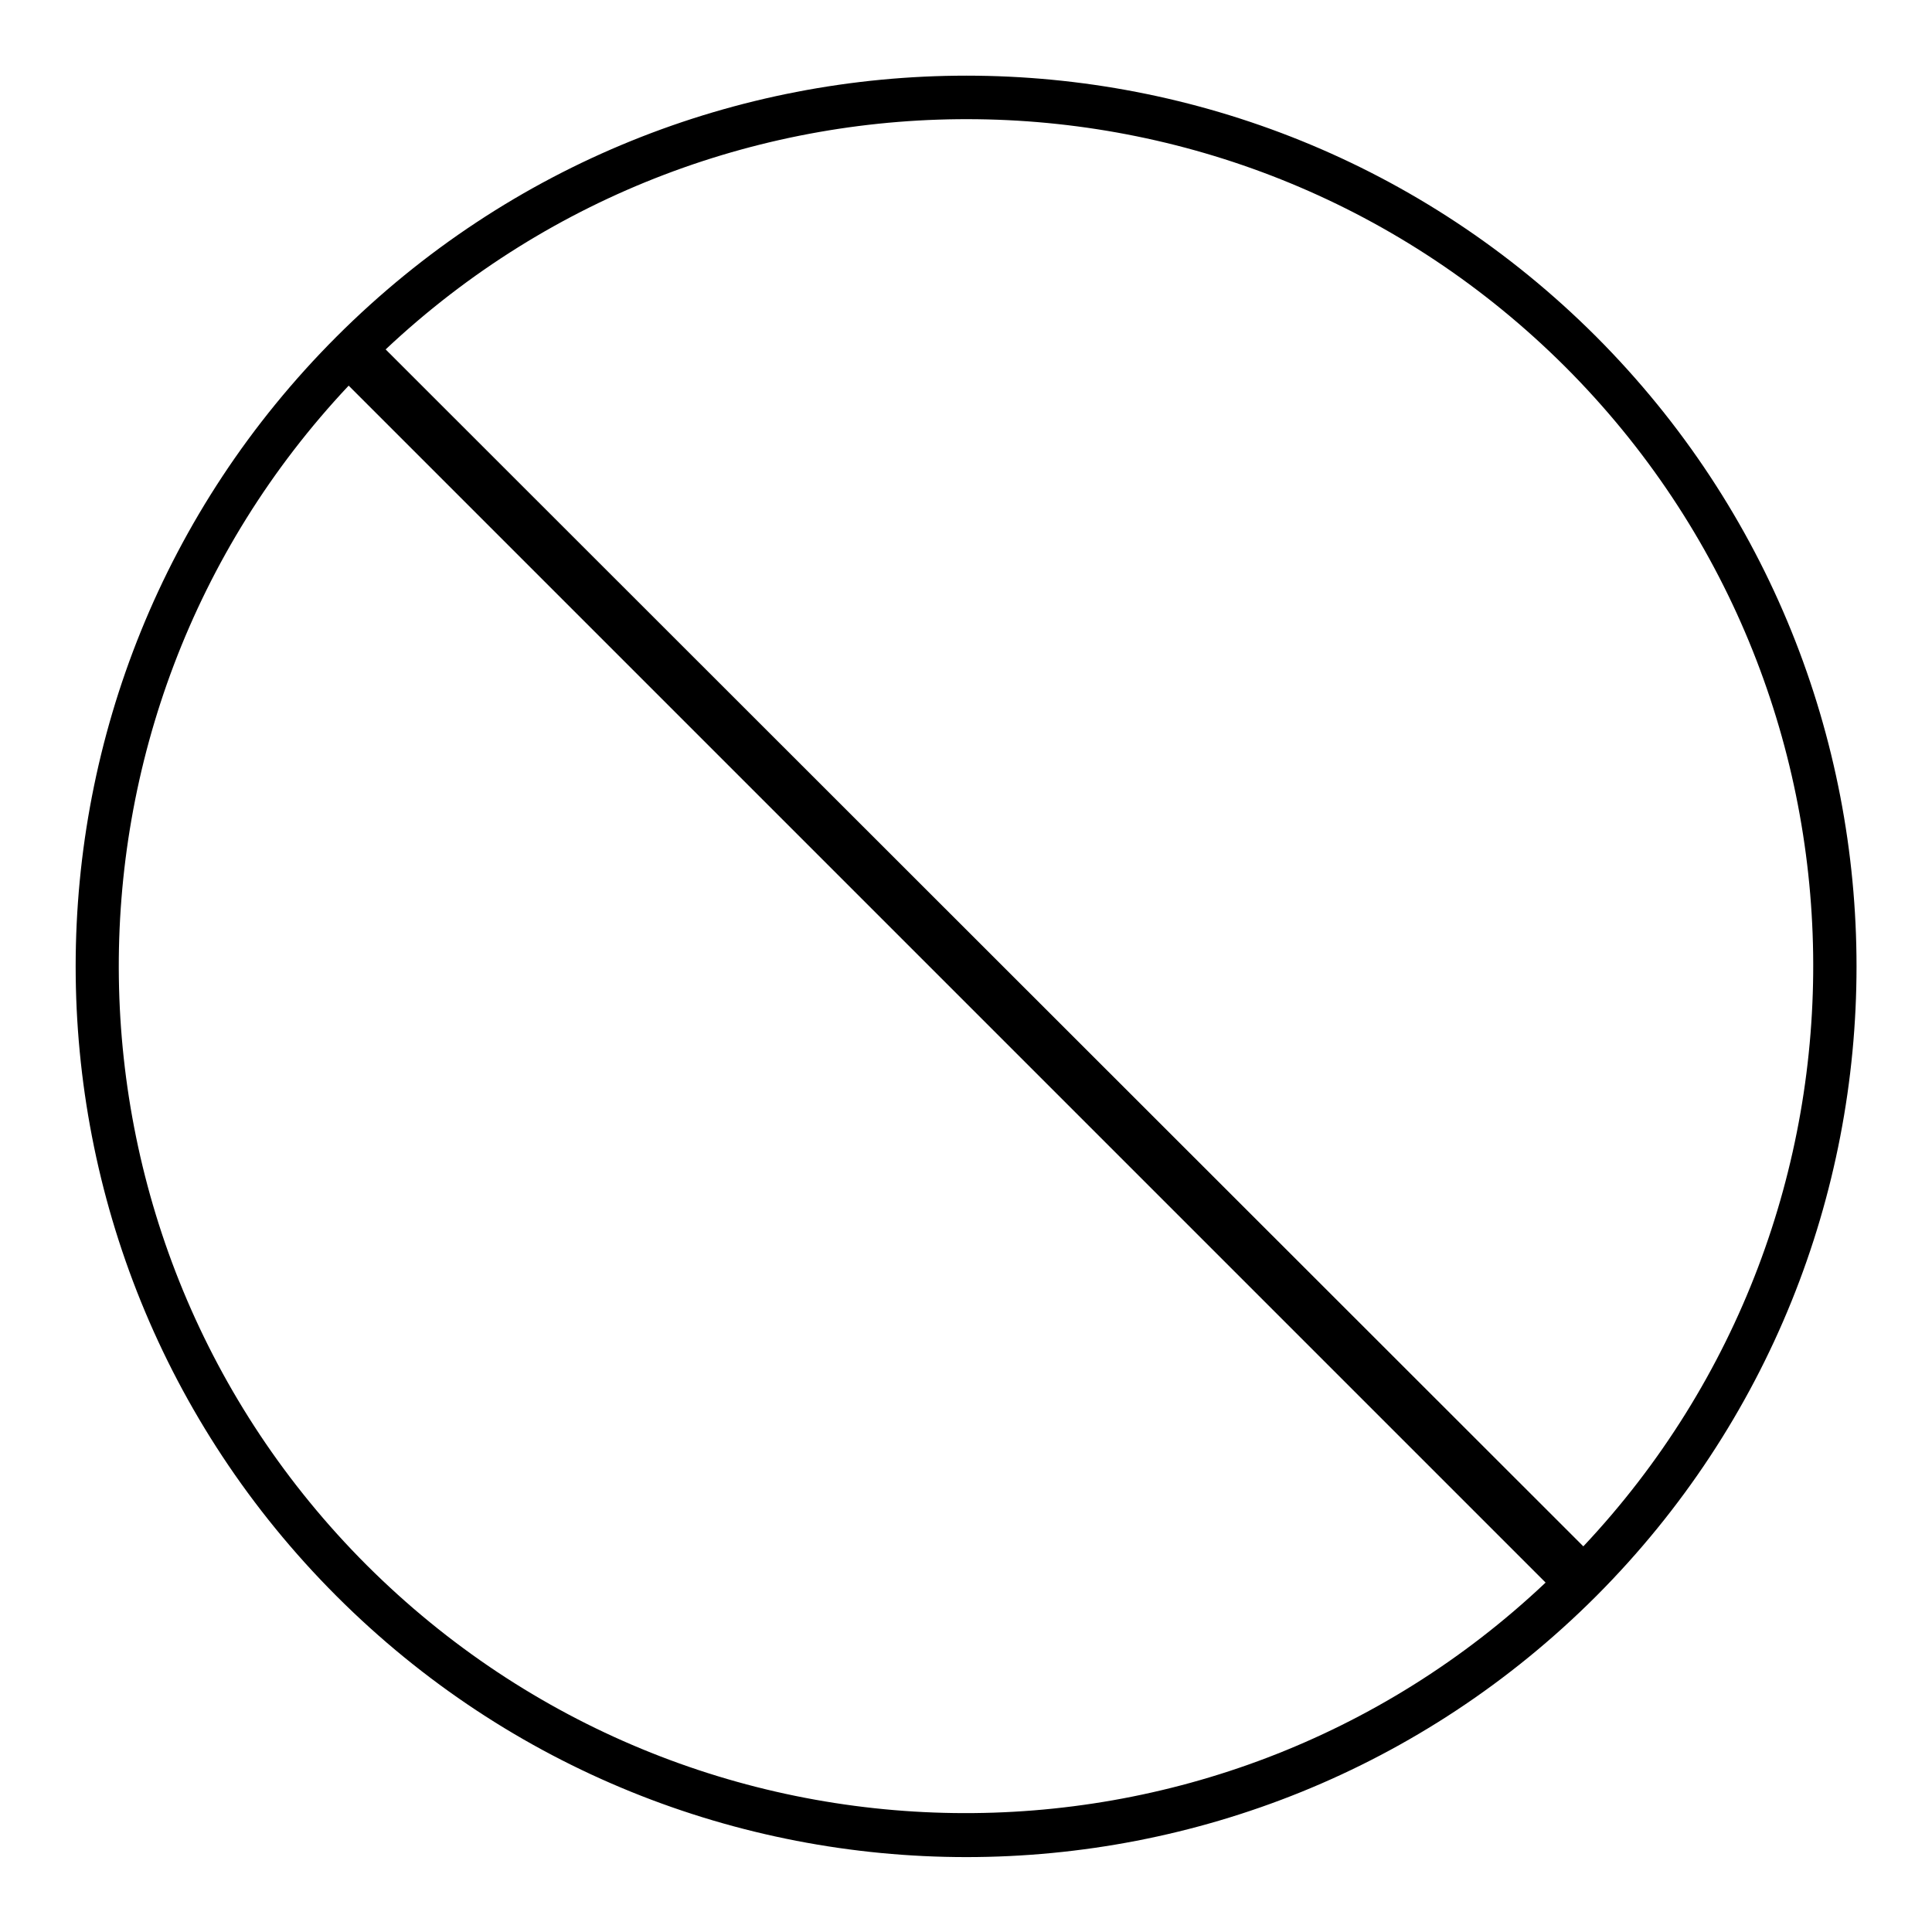 <?xml version="1.0" encoding="utf-8"?>
<!-- Svg Vector Icons : http://www.onlinewebfonts.com/icon -->
<!DOCTYPE svg PUBLIC "-//W3C//DTD SVG 1.1//EN" "http://www.w3.org/Graphics/SVG/1.1/DTD/svg11.dtd">
<svg version="1.1" xmlns="http://www.w3.org/2000/svg" xmlns:xlink="http://www.w3.org/1999/xlink" x="0px" y="0px" viewBox="0 0 256 256" enable-background="new 0 0 256 256" xml:space="preserve">
<g><g><path fill="#000000" d="M211.5,44.6C165.4-1.5,90.7-1.5,44.6,44.6c-46.1,46.1-46.1,120.8,0,166.9c46.1,46.1,120.8,46.1,166.9,0C257.5,165.4,257.5,90.7,211.5,44.6z M207.4,48.6c43,43,43.8,112.3,2.4,156.3L51.1,46.3C95.1,4.9,164.3,5.6,207.4,48.6z M48.6,207.4c-43-43-43.8-112.3-2.4-156.3l158.6,158.6C160.9,251.2,91.7,250.4,48.6,207.4z"/></g></g>
</svg>